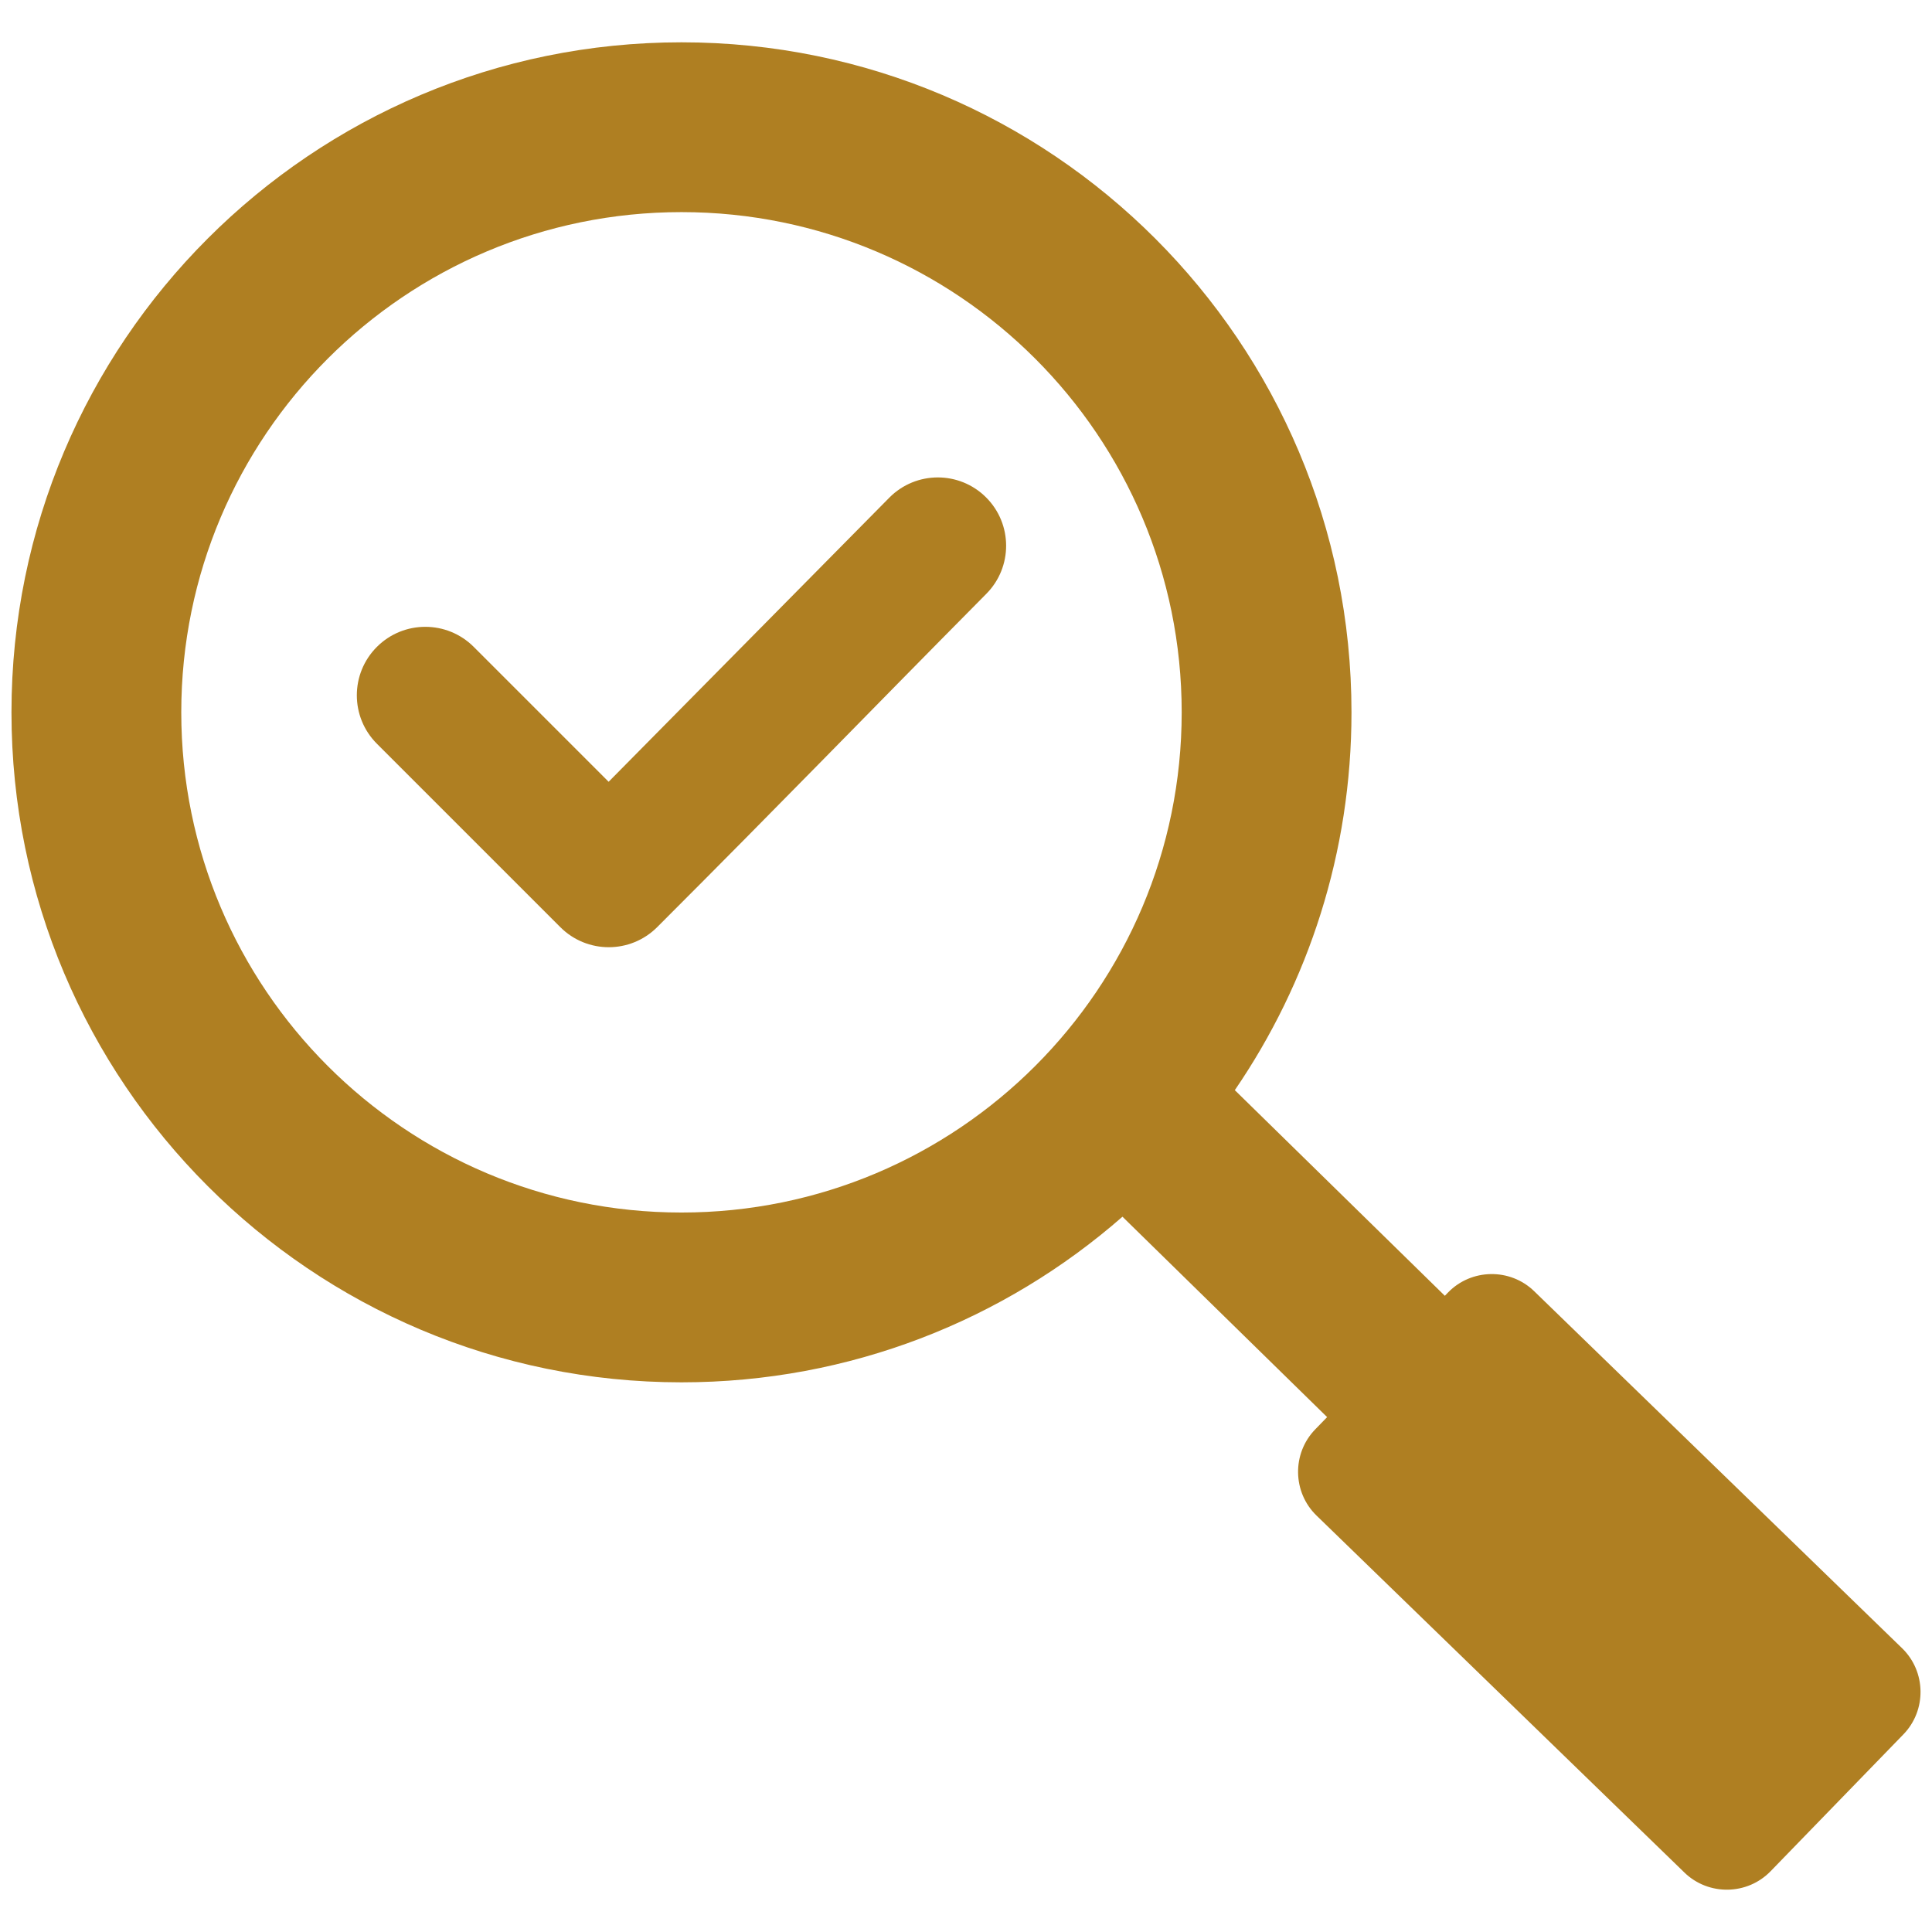 <svg xmlns="http://www.w3.org/2000/svg" version="1.1" xmlns:xlink="http://www.w3.org/1999/xlink" width="512" height="512" x="0" y="0" viewBox="0 0 512 512" style="enable-background:new 0 0 512 512" xml:space="preserve" class=""><g transform="matrix(1.02,0,0,1.02,-5.12,-5.12)"><path fill-rule="evenodd" d="m465.038 491.201 34.514-35.569c6.062-6.247 5.908-16.315-.337-22.377l-95.595-92.763c-6.245-6.062-16.318-5.909-22.378.336l-.831.856-54.566-53.427c19.12-27.947 30.311-61.748 30.311-98.166 0-96.141-77.937-174.078-174.077-174.078C85.937 16.014 8 93.951 8 190.092c0 96.14 77.937 174.077 174.078 174.077 43.878 0 83.961-16.238 114.574-43.029l53.174 52.064-3.099 3.194c-6.061 6.245-5.91 16.317.337 22.378l95.596 92.761c6.246 6.061 16.315 5.911 22.378-.336zM102.941 198.252c-6.948-6.948-6.948-18.214 0-25.162s18.214-6.948 25.162 0l35.047 35.047 72.951-73.842c6.91-6.948 18.144-6.979 25.092-.069s6.979 18.144.07 25.093c-33.974 34.312-51.369 52.455-85.503 86.589-6.948 6.948-18.214 6.948-25.162 0zM182.077 60.13c71.776 0 129.962 58.185 129.962 129.961s-58.186 129.961-129.962 129.961S52.116 261.866 52.116 190.09c0-71.775 58.185-129.96 129.961-129.96z" clip-rule="evenodd" fill="#af7f22" opacity="1" data-original="#000000" class=""></path></g></svg>
